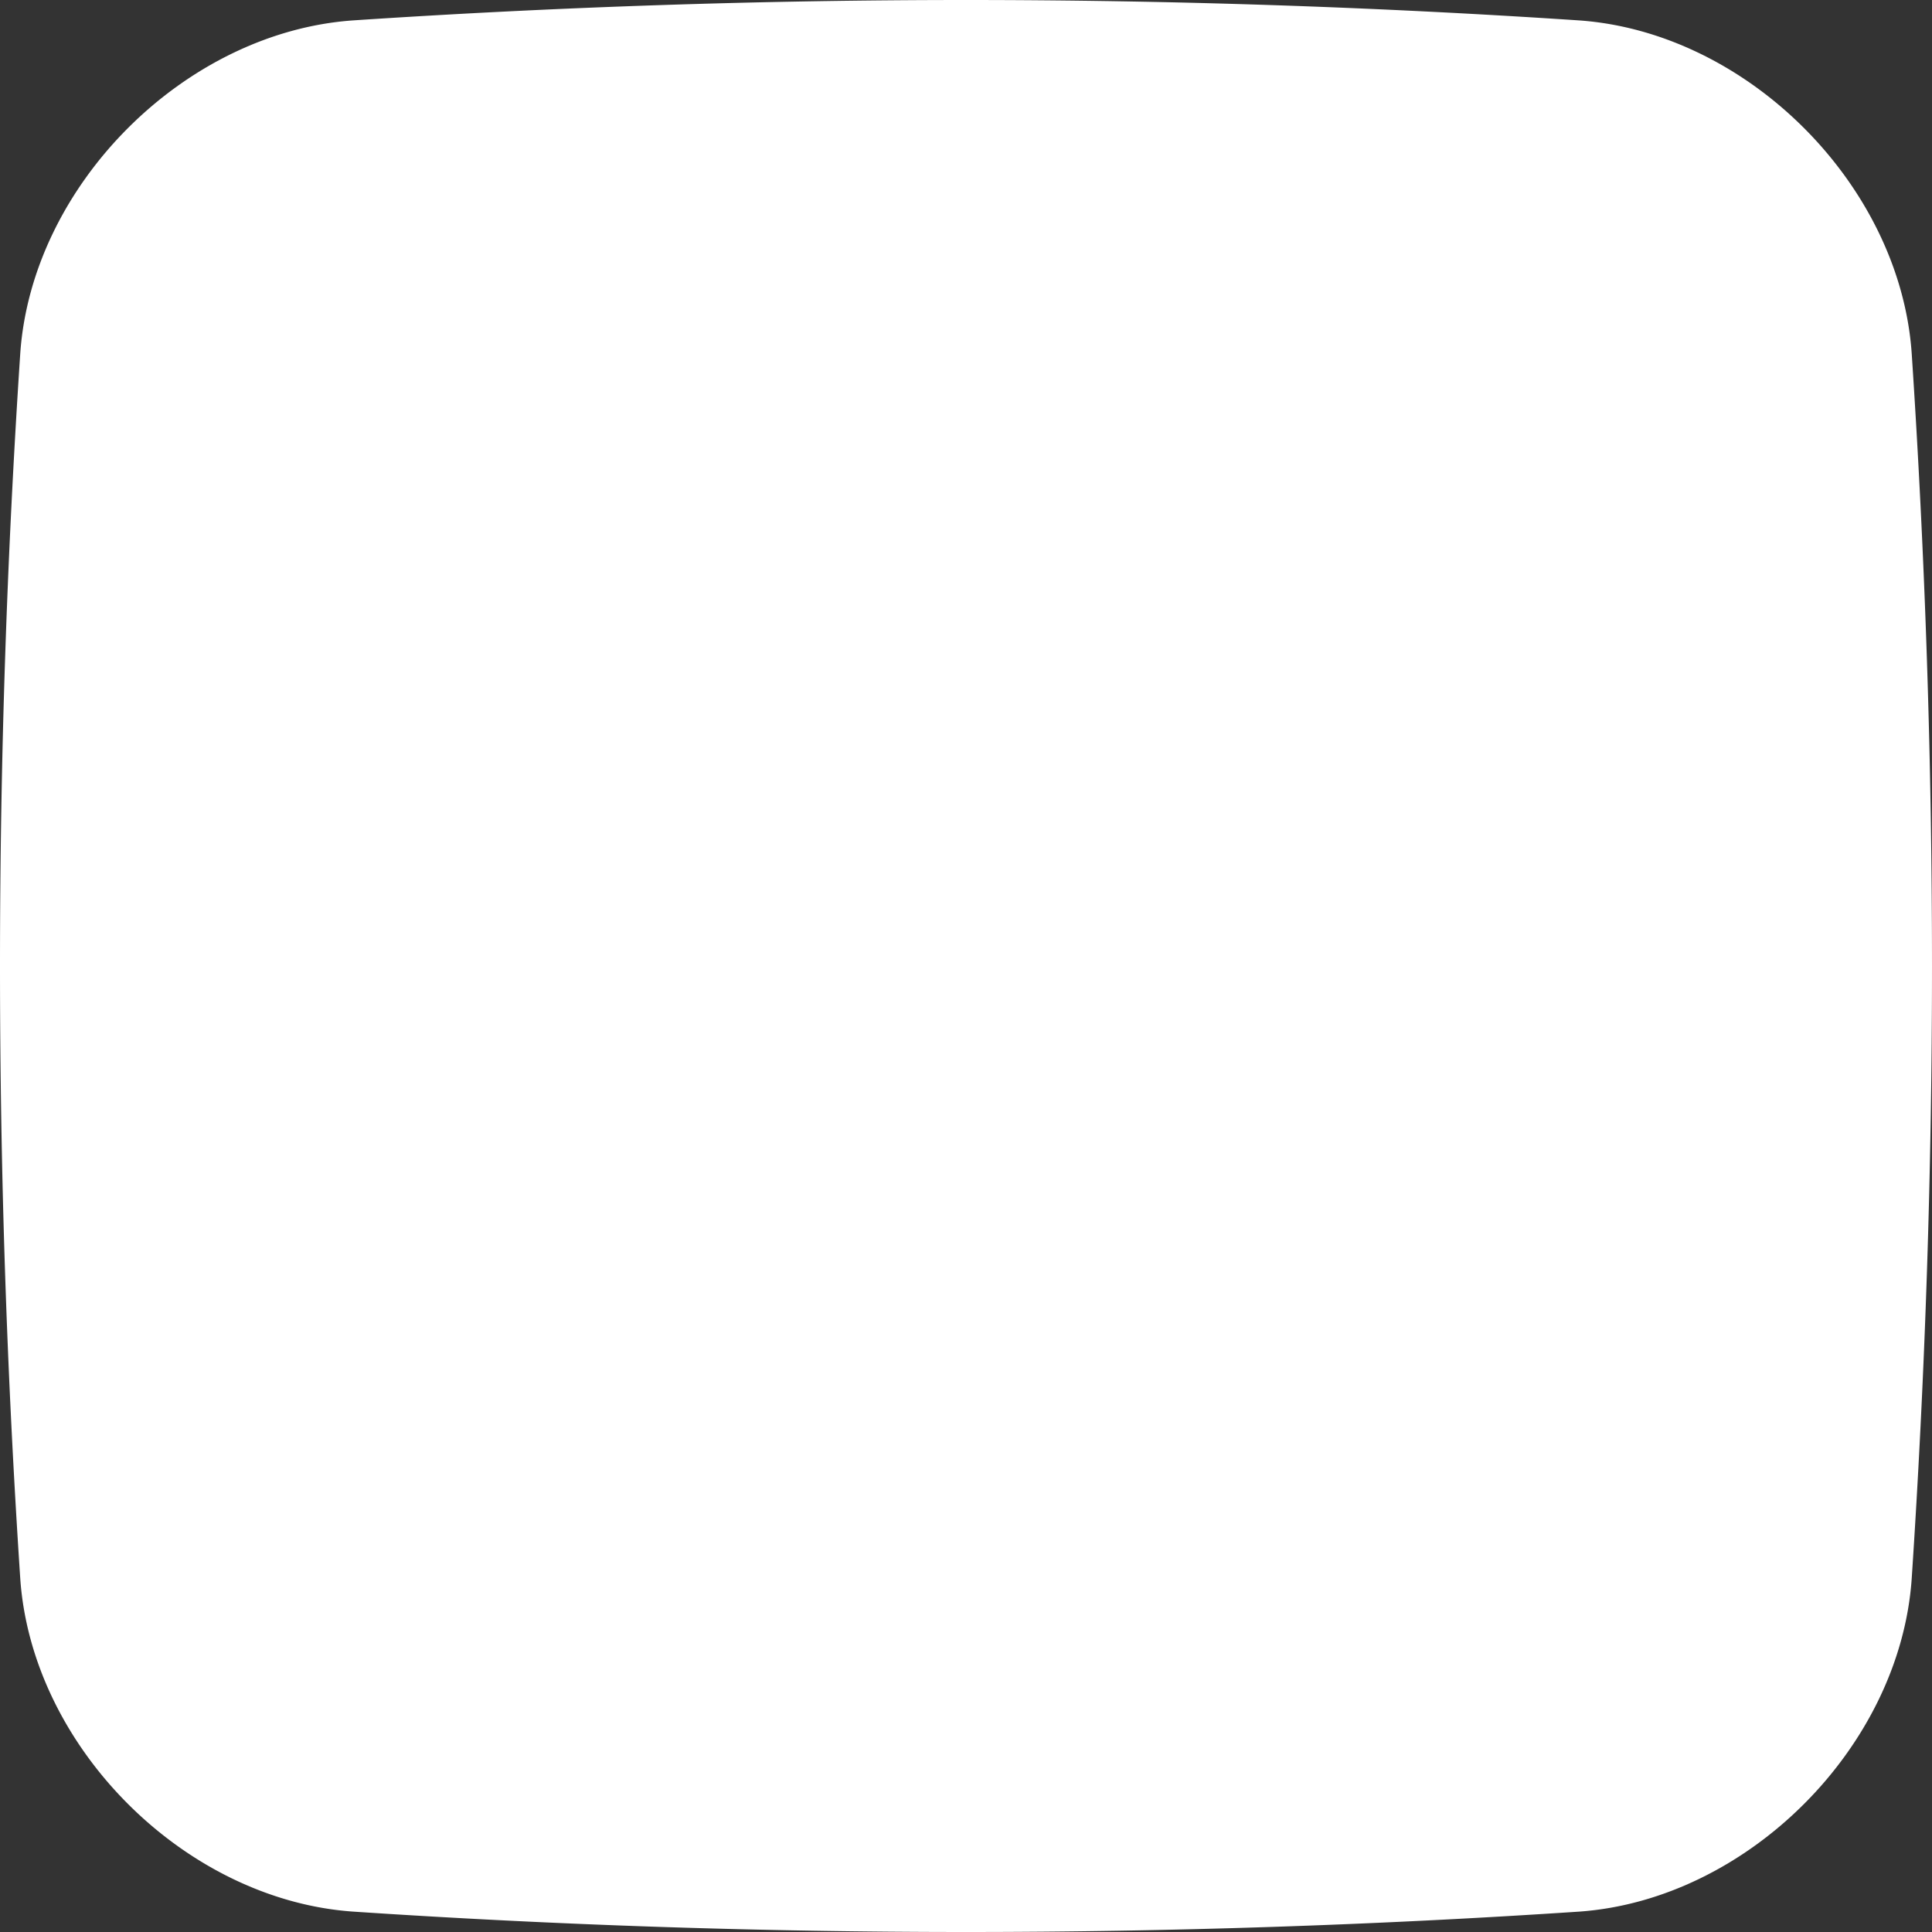 <svg xmlns="http://www.w3.org/2000/svg" width="208" height="208" viewBox="0 0 208 208">
  <rect x="0" y="0" width="208" height="208" fill="#333333" stroke="none"/>
  <g id="mini_map" transform="translate(-48 -814)" style="isolation: isolate">
    <path id="mini_map_bg" d="M104.523,208.5c-21.914,0-44.14-.736-66.045-2.2C20.395,205,4.014,188.626,2.712,170.539a998.205,998.205,0,0,1,0-132.077C4.014,20.379,20.395,4,38.479,2.7,60.392,1.24,82.61.5,104.523.5s44.14.74,66.049,2.2c18.084,1.3,34.46,17.681,35.762,35.763a996.752,996.752,0,0,1,0,132.082c-1.3,18.082-17.678,34.457-35.767,35.759C148.659,207.764,126.437,208.5,104.523,208.5Z" transform="translate(47.475 813.5)" fill="#fff"/>
  </g>
</svg>
